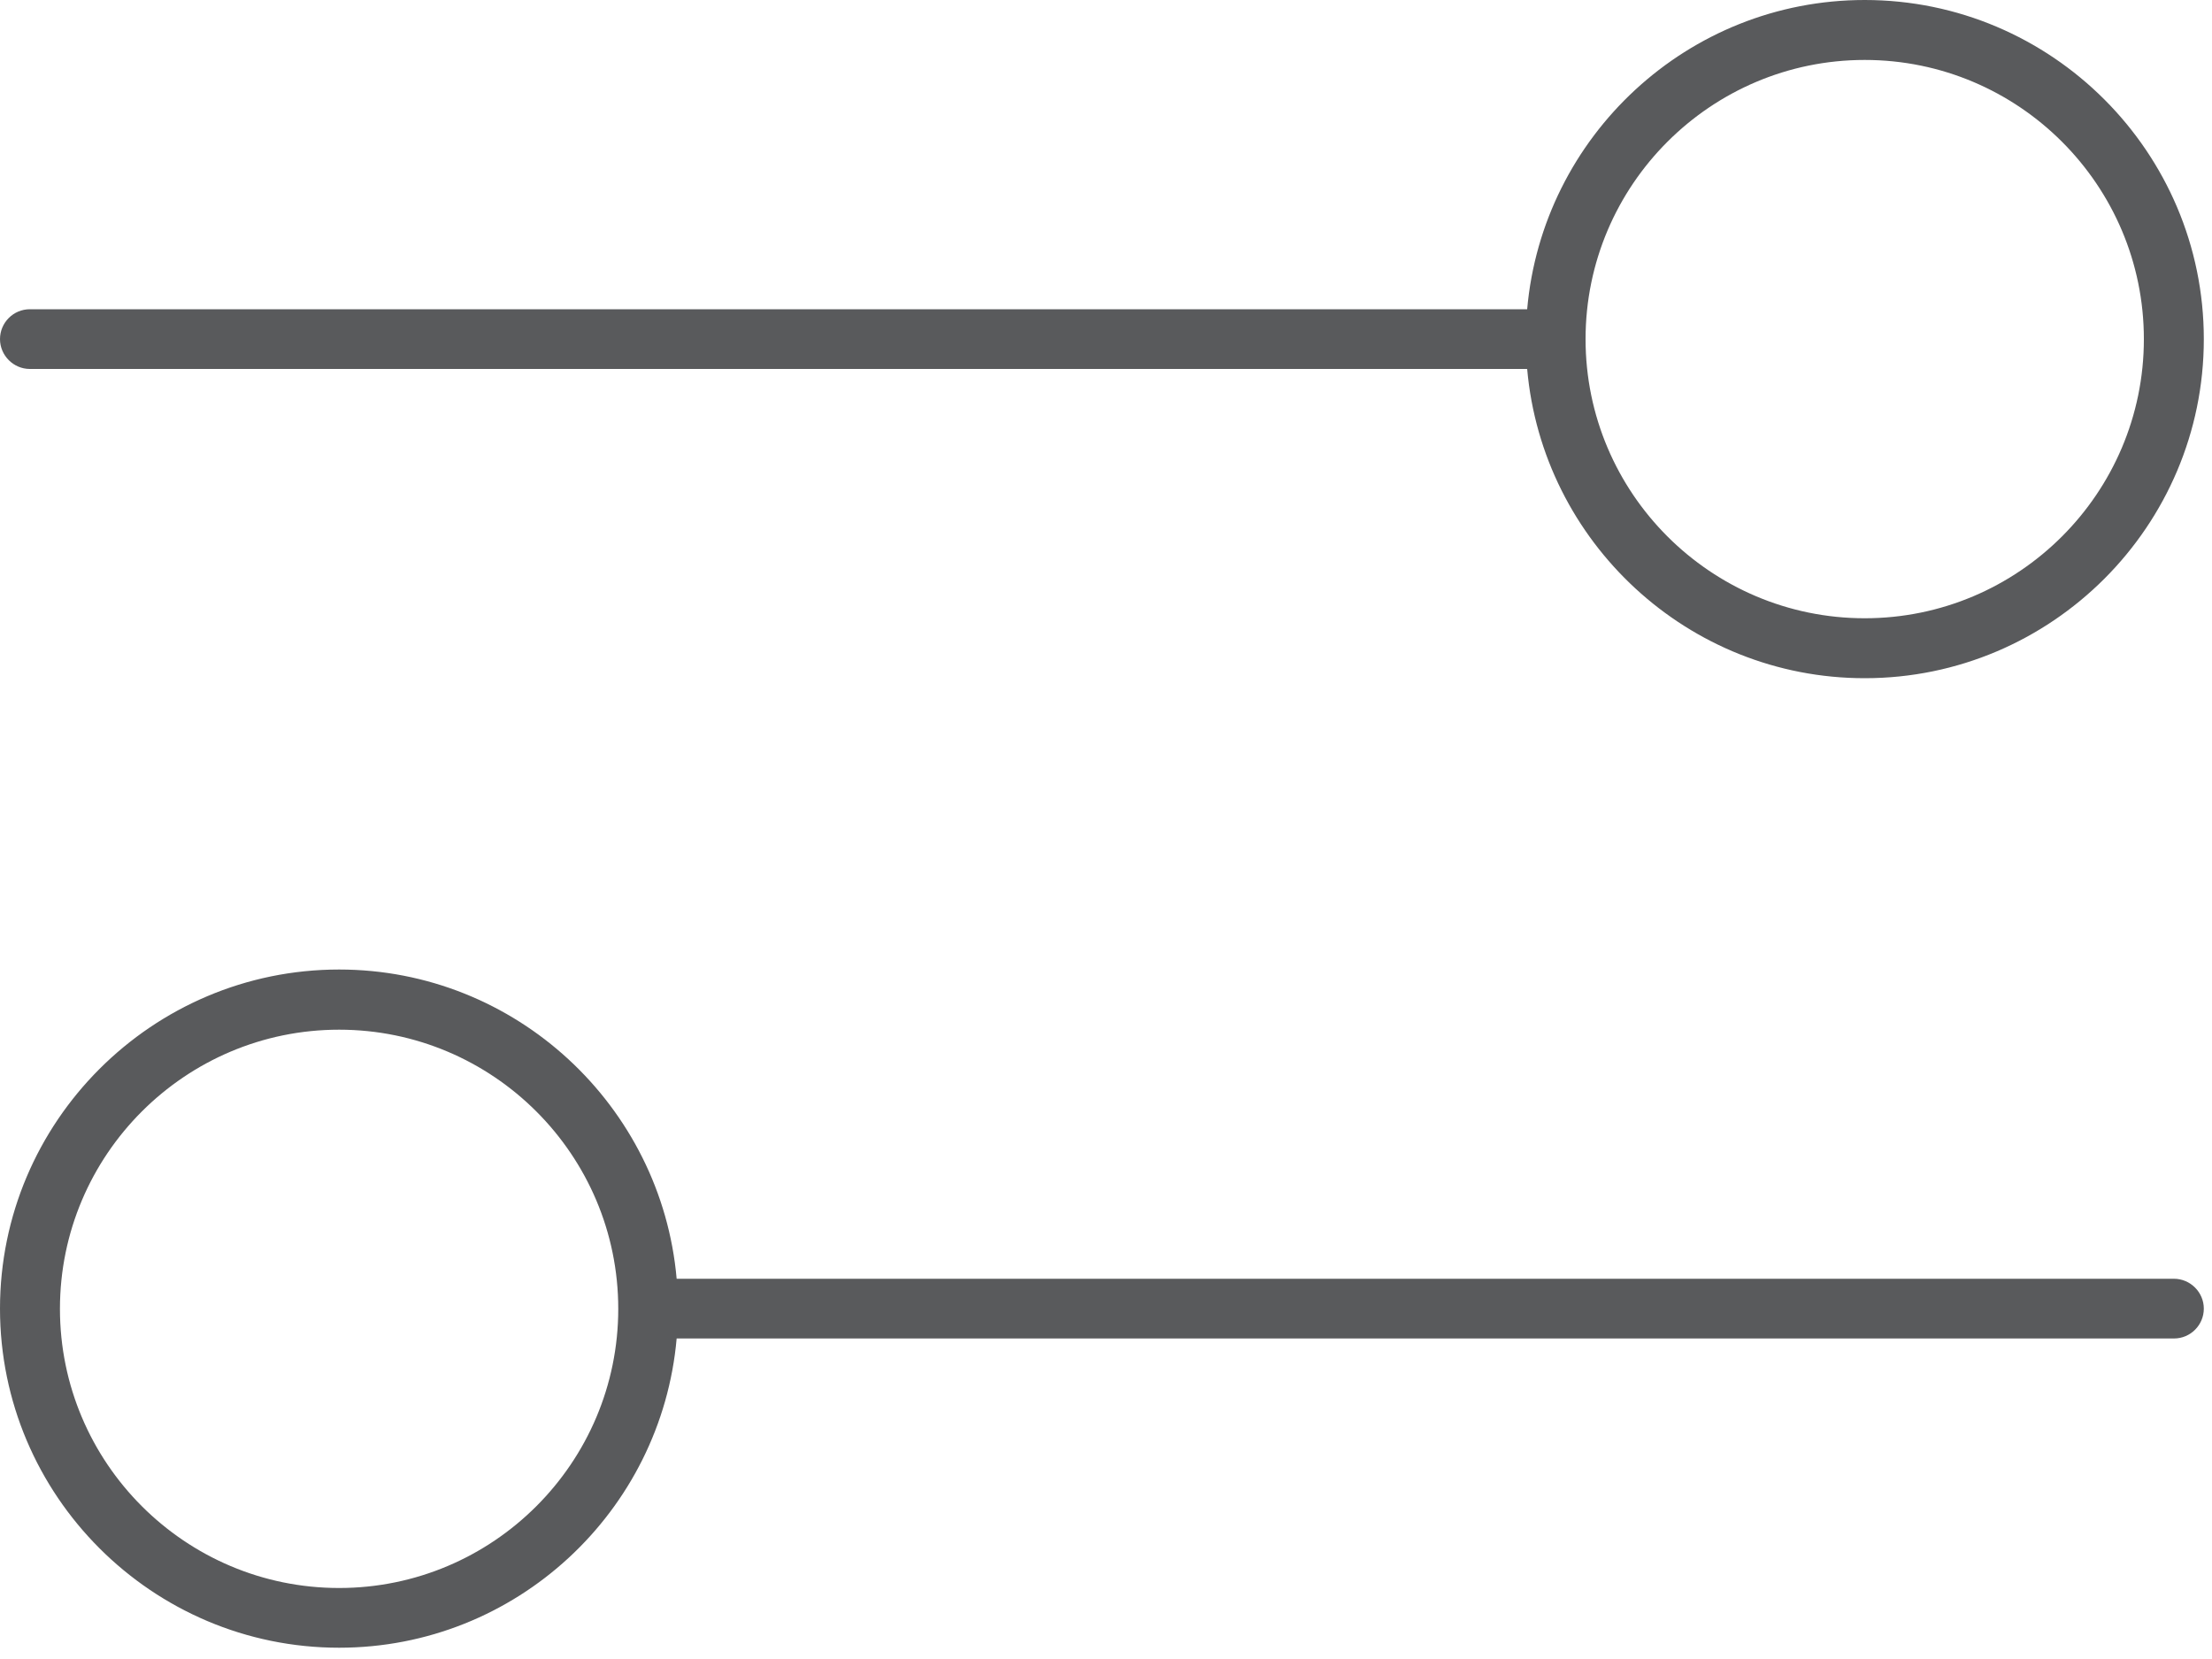 <svg width="100" height="75" viewBox="0 0 100 75" fill="none" xmlns="http://www.w3.org/2000/svg">
<path d="M1.35 16.68H69.04C69.73 24.5 76.31 30.66 84.3 30.66C92.75 30.66 99.63 23.78 99.63 15.33C99.63 6.88 92.75 0 84.3 0C76.3 0 69.73 6.16 69.04 13.98H1.35C0.6 13.98 0 14.59 0 15.33C0 16.07 0.61 16.68 1.35 16.68ZM84.3 2.71C91.26 2.71 96.92 8.37 96.92 15.33C96.92 22.29 91.26 27.95 84.3 27.95C77.34 27.95 71.68 22.29 71.68 15.33C71.68 8.37 77.34 2.71 84.3 2.71Z" fill="#595A5C"/>
<path d="M98.28 57.81H30.59C29.9 49.99 23.32 43.83 15.33 43.83C6.88 43.83 0 50.71 0 59.16C0 67.61 6.88 74.49 15.33 74.49C23.33 74.49 29.9 68.33 30.59 60.51H98.28C99.03 60.51 99.63 59.9 99.63 59.16C99.63 58.42 99.02 57.81 98.28 57.81ZM15.33 71.79C8.37 71.79 2.71 66.13 2.71 59.17C2.71 52.21 8.37 46.55 15.33 46.55C22.29 46.55 27.95 52.21 27.95 59.17C27.95 66.13 22.29 71.79 15.33 71.79Z" fill="#595A5C"/>
</svg>
